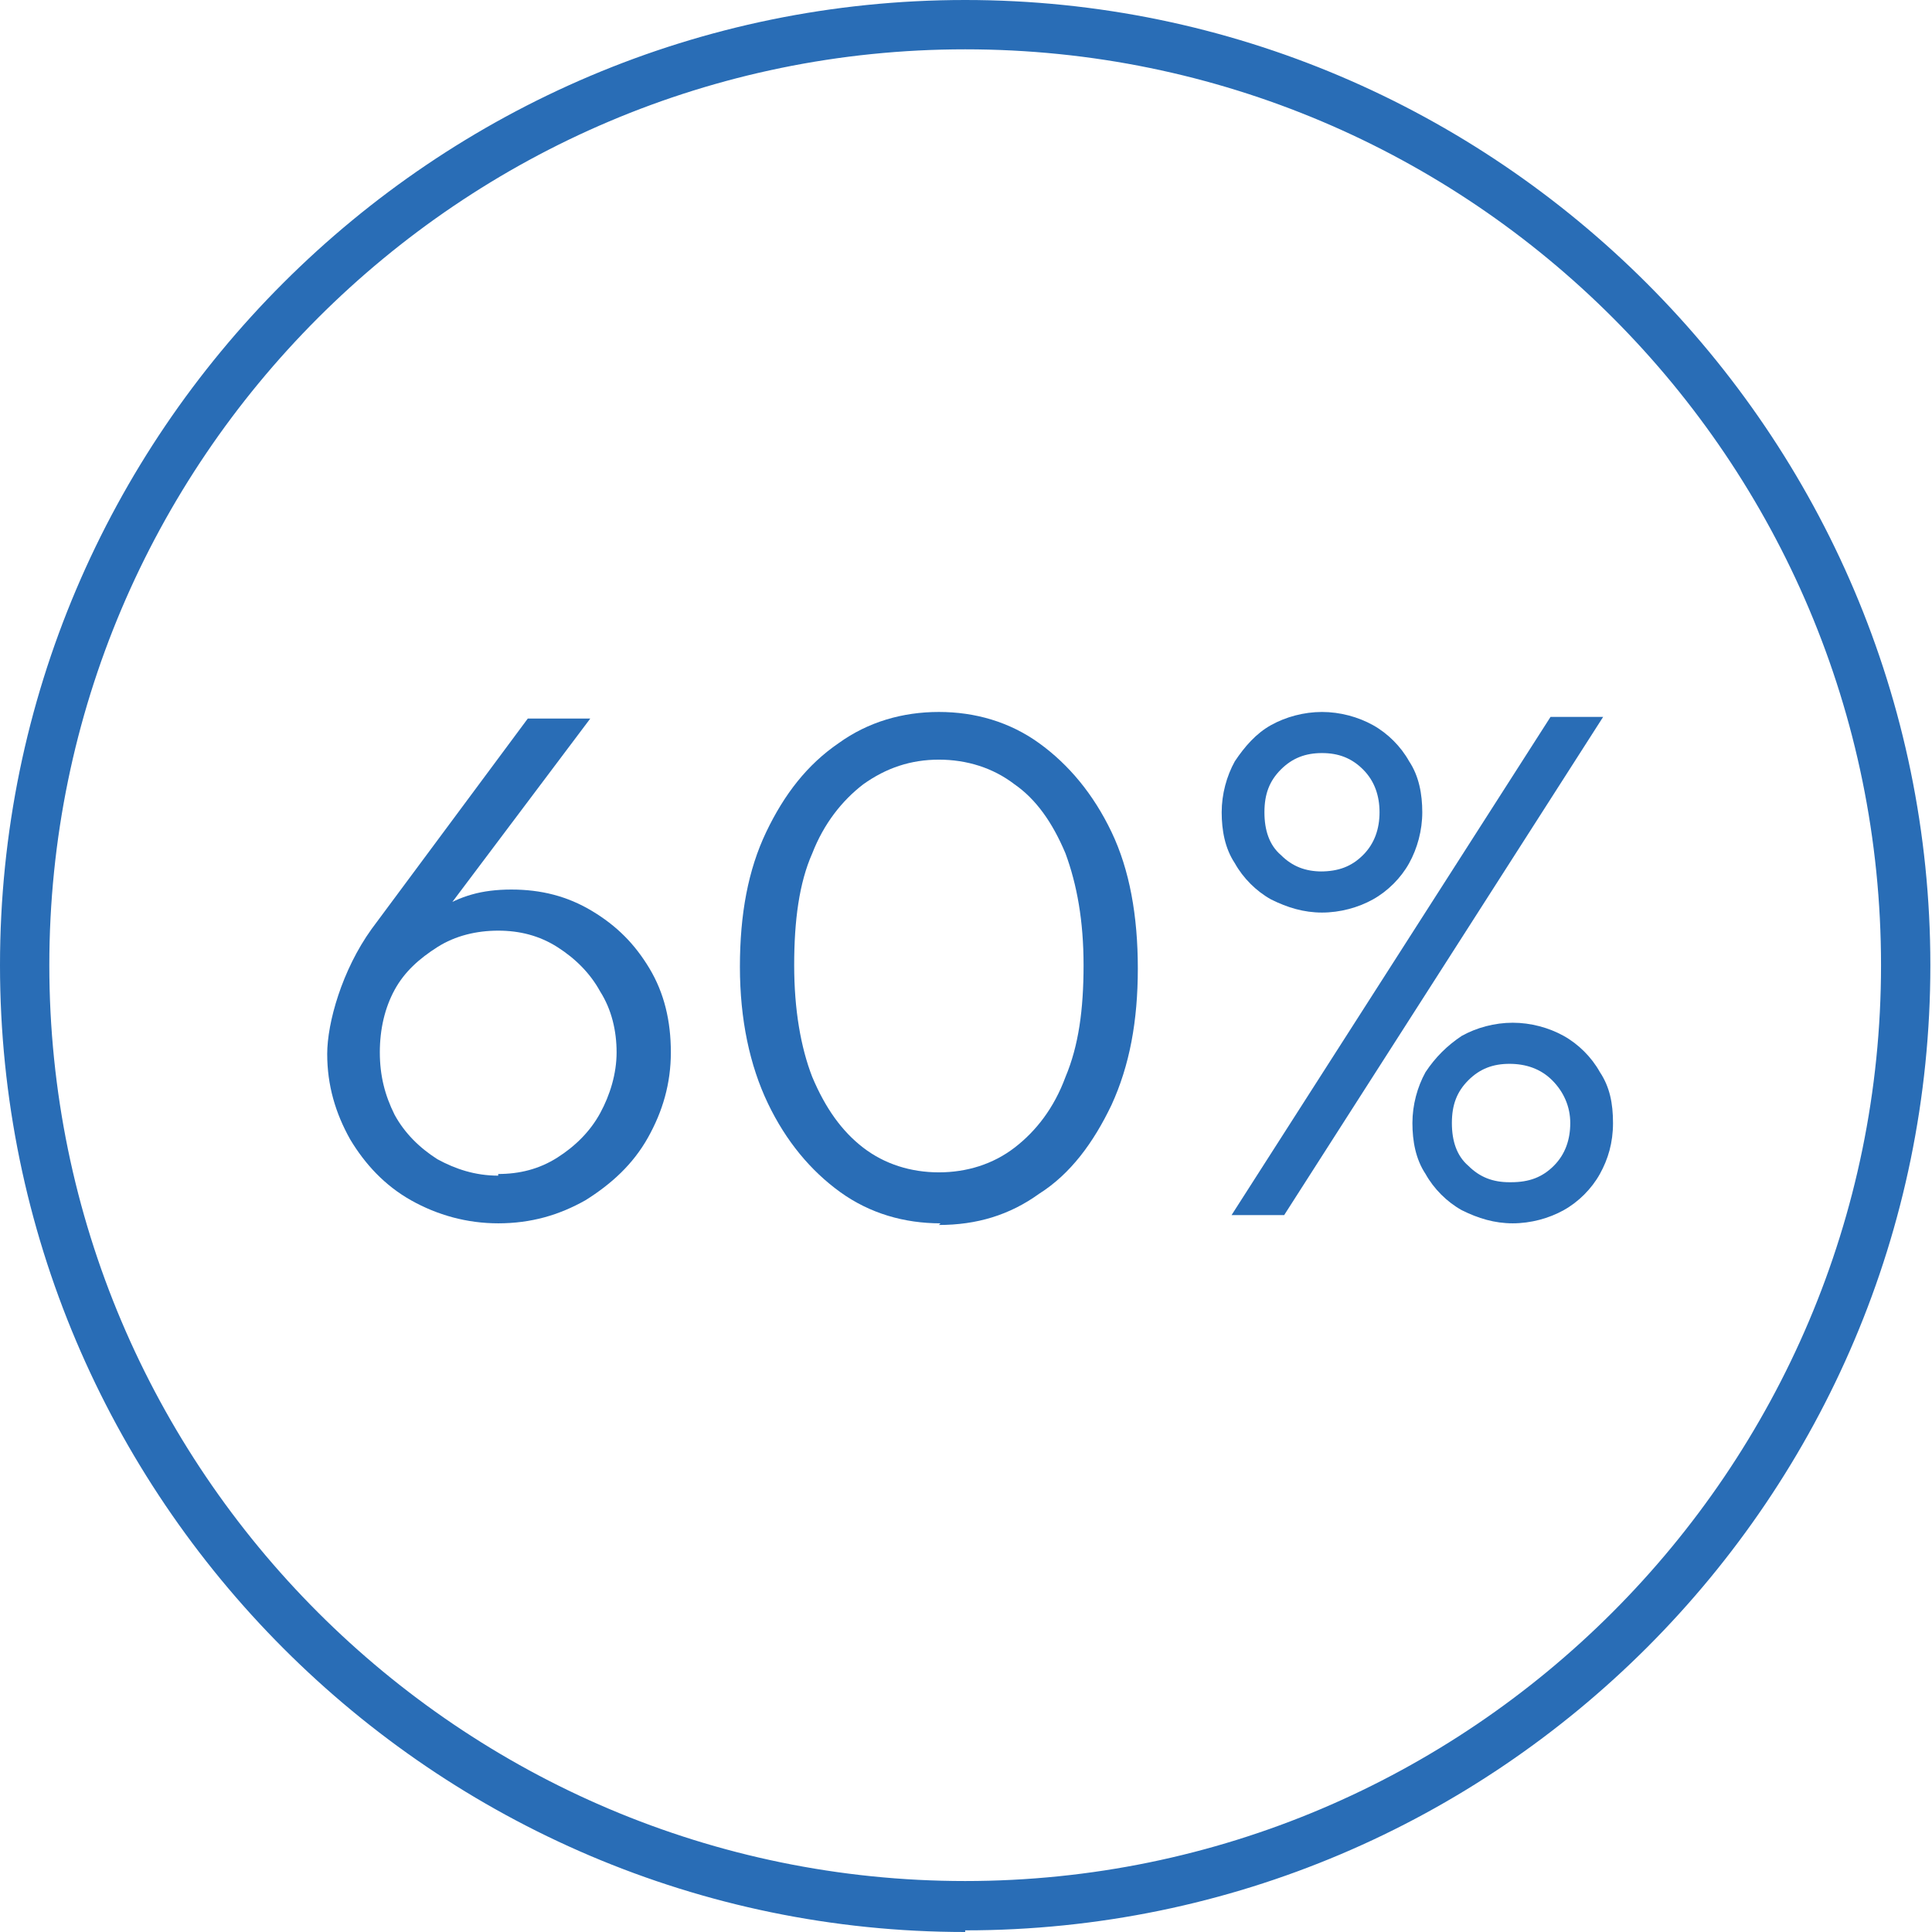 <?xml version="1.0" encoding="UTF-8"?>
<svg id="Layer_2" xmlns="http://www.w3.org/2000/svg" version="1.1" viewBox="0 0 117.5 117.5">
  <!-- Generator: Adobe Illustrator 29.2.1, SVG Export Plug-In . SVG Version: 2.1.0 Build 116)  -->
  <defs>
    <style>
      .st0 {
        fill: #296db6;
      }
    </style>
  </defs>
  <g id="Layer_1-2">
    <path class="st0" d="M58.7,117.5C26.4,117.5,0,91.1,0,58.7S26.4,0,58.7,0s58.7,26.4,58.7,58.7-26.3,58.7-58.7,58.7ZM58.7,3C28,3,3,28,3,58.7s25,55.7,55.7,55.7,55.7-25,55.7-55.7S89.5,3,58.7,3Z"/>
  </g>
  <g>
    <path class="st0" d="M30.3,74.4c-1.9,0-3.7-.5-5.3-1.4-1.6-.9-2.8-2.2-3.7-3.7-.9-1.6-1.4-3.3-1.4-5.2s.9-5.1,2.7-7.6l9.5-12.8h3.8l-9.4,12.5-1.1.4c.4-.5.9-1,1.4-1.3.5-.4,1.2-.7,1.9-.9.7-.2,1.5-.3,2.4-.3,1.8,0,3.4.4,4.9,1.3,1.5.9,2.6,2,3.5,3.5.9,1.5,1.3,3.2,1.3,5.1s-.5,3.6-1.4,5.2c-.9,1.6-2.2,2.8-3.8,3.8-1.6.9-3.3,1.4-5.3,1.4ZM30.3,71.4c1.3,0,2.5-.3,3.6-1s2-1.6,2.6-2.7c.6-1.1,1-2.4,1-3.7s-.3-2.6-1-3.7c-.6-1.1-1.5-2-2.6-2.7-1.1-.7-2.3-1-3.6-1s-2.6.3-3.7,1c-1.1.7-2,1.5-2.6,2.6-.6,1.1-.9,2.4-.9,3.8s.3,2.6.9,3.8c.6,1.1,1.5,2,2.6,2.7,1.1.6,2.3,1,3.7,1Z"/>
    <path class="st0" d="M57.2,74.4c-2.2,0-4.3-.6-6.1-1.9-1.8-1.3-3.3-3.1-4.4-5.4-1.1-2.3-1.7-5.1-1.7-8.3s.5-5.9,1.6-8.2c1.1-2.3,2.5-4.1,4.4-5.4,1.8-1.3,3.9-1.9,6.1-1.9s4.3.6,6.1,1.9c1.8,1.3,3.3,3.1,4.4,5.4,1.1,2.3,1.6,5.1,1.6,8.3s-.5,5.9-1.6,8.3c-1.1,2.3-2.5,4.2-4.4,5.4-1.8,1.3-3.8,1.9-6.1,1.9ZM57.1,71.3c1.7,0,3.3-.5,4.6-1.5,1.3-1,2.4-2.4,3.1-4.3.8-1.9,1.1-4.1,1.1-6.8s-.4-4.9-1.1-6.8c-.8-1.9-1.8-3.3-3.1-4.2-1.3-1-2.9-1.5-4.6-1.5s-3.2.5-4.6,1.5c-1.3,1-2.4,2.4-3.1,4.2-.8,1.8-1.1,4.1-1.1,6.8s.4,5,1.1,6.8c.8,1.9,1.8,3.3,3.1,4.3s2.9,1.5,4.6,1.5Z"/>
    <path class="st0" d="M80.4,55.5c-1.1,0-2.1-.3-3.1-.8-.9-.5-1.7-1.3-2.2-2.2-.6-.9-.8-2-.8-3.1s.3-2.2.8-3.1c.6-.9,1.3-1.7,2.2-2.2.9-.5,2-.8,3.1-.8s2.2.3,3.1.8c.9.5,1.7,1.3,2.2,2.2.6.9.8,2,.8,3.1s-.3,2.2-.8,3.1c-.5.9-1.3,1.7-2.2,2.2-.9.5-2,.8-3.1.8ZM74.9,73.9l19.4-30.3h3.2l-19.4,30.3h-3.2ZM80.3,53c1.1,0,1.9-.3,2.6-1,.7-.7,1-1.6,1-2.6s-.3-1.9-1-2.6c-.7-.7-1.5-1-2.5-1s-1.8.3-2.5,1c-.7.7-1,1.5-1,2.6s.3,2,1,2.6c.7.7,1.5,1,2.5,1ZM92,74.4c-1.1,0-2.1-.3-3.1-.8-.9-.5-1.7-1.3-2.2-2.2-.6-.9-.8-2-.8-3.1s.3-2.2.8-3.1c.6-.9,1.3-1.6,2.2-2.2.9-.5,2-.8,3.1-.8s2.2.3,3.1.8c.9.5,1.7,1.3,2.2,2.2.6.9.8,1.9.8,3.1s-.3,2.2-.8,3.1c-.5.9-1.3,1.7-2.2,2.2-.9.5-2,.8-3.1.8ZM91.9,71.9c1.1,0,1.9-.3,2.6-1,.7-.7,1-1.6,1-2.6s-.4-1.9-1.1-2.6-1.6-1-2.6-1-1.8.3-2.5,1c-.7.7-1,1.5-1,2.6s.3,2,1,2.6c.7.7,1.5,1,2.5,1Z"/>
  </g>
</svg>